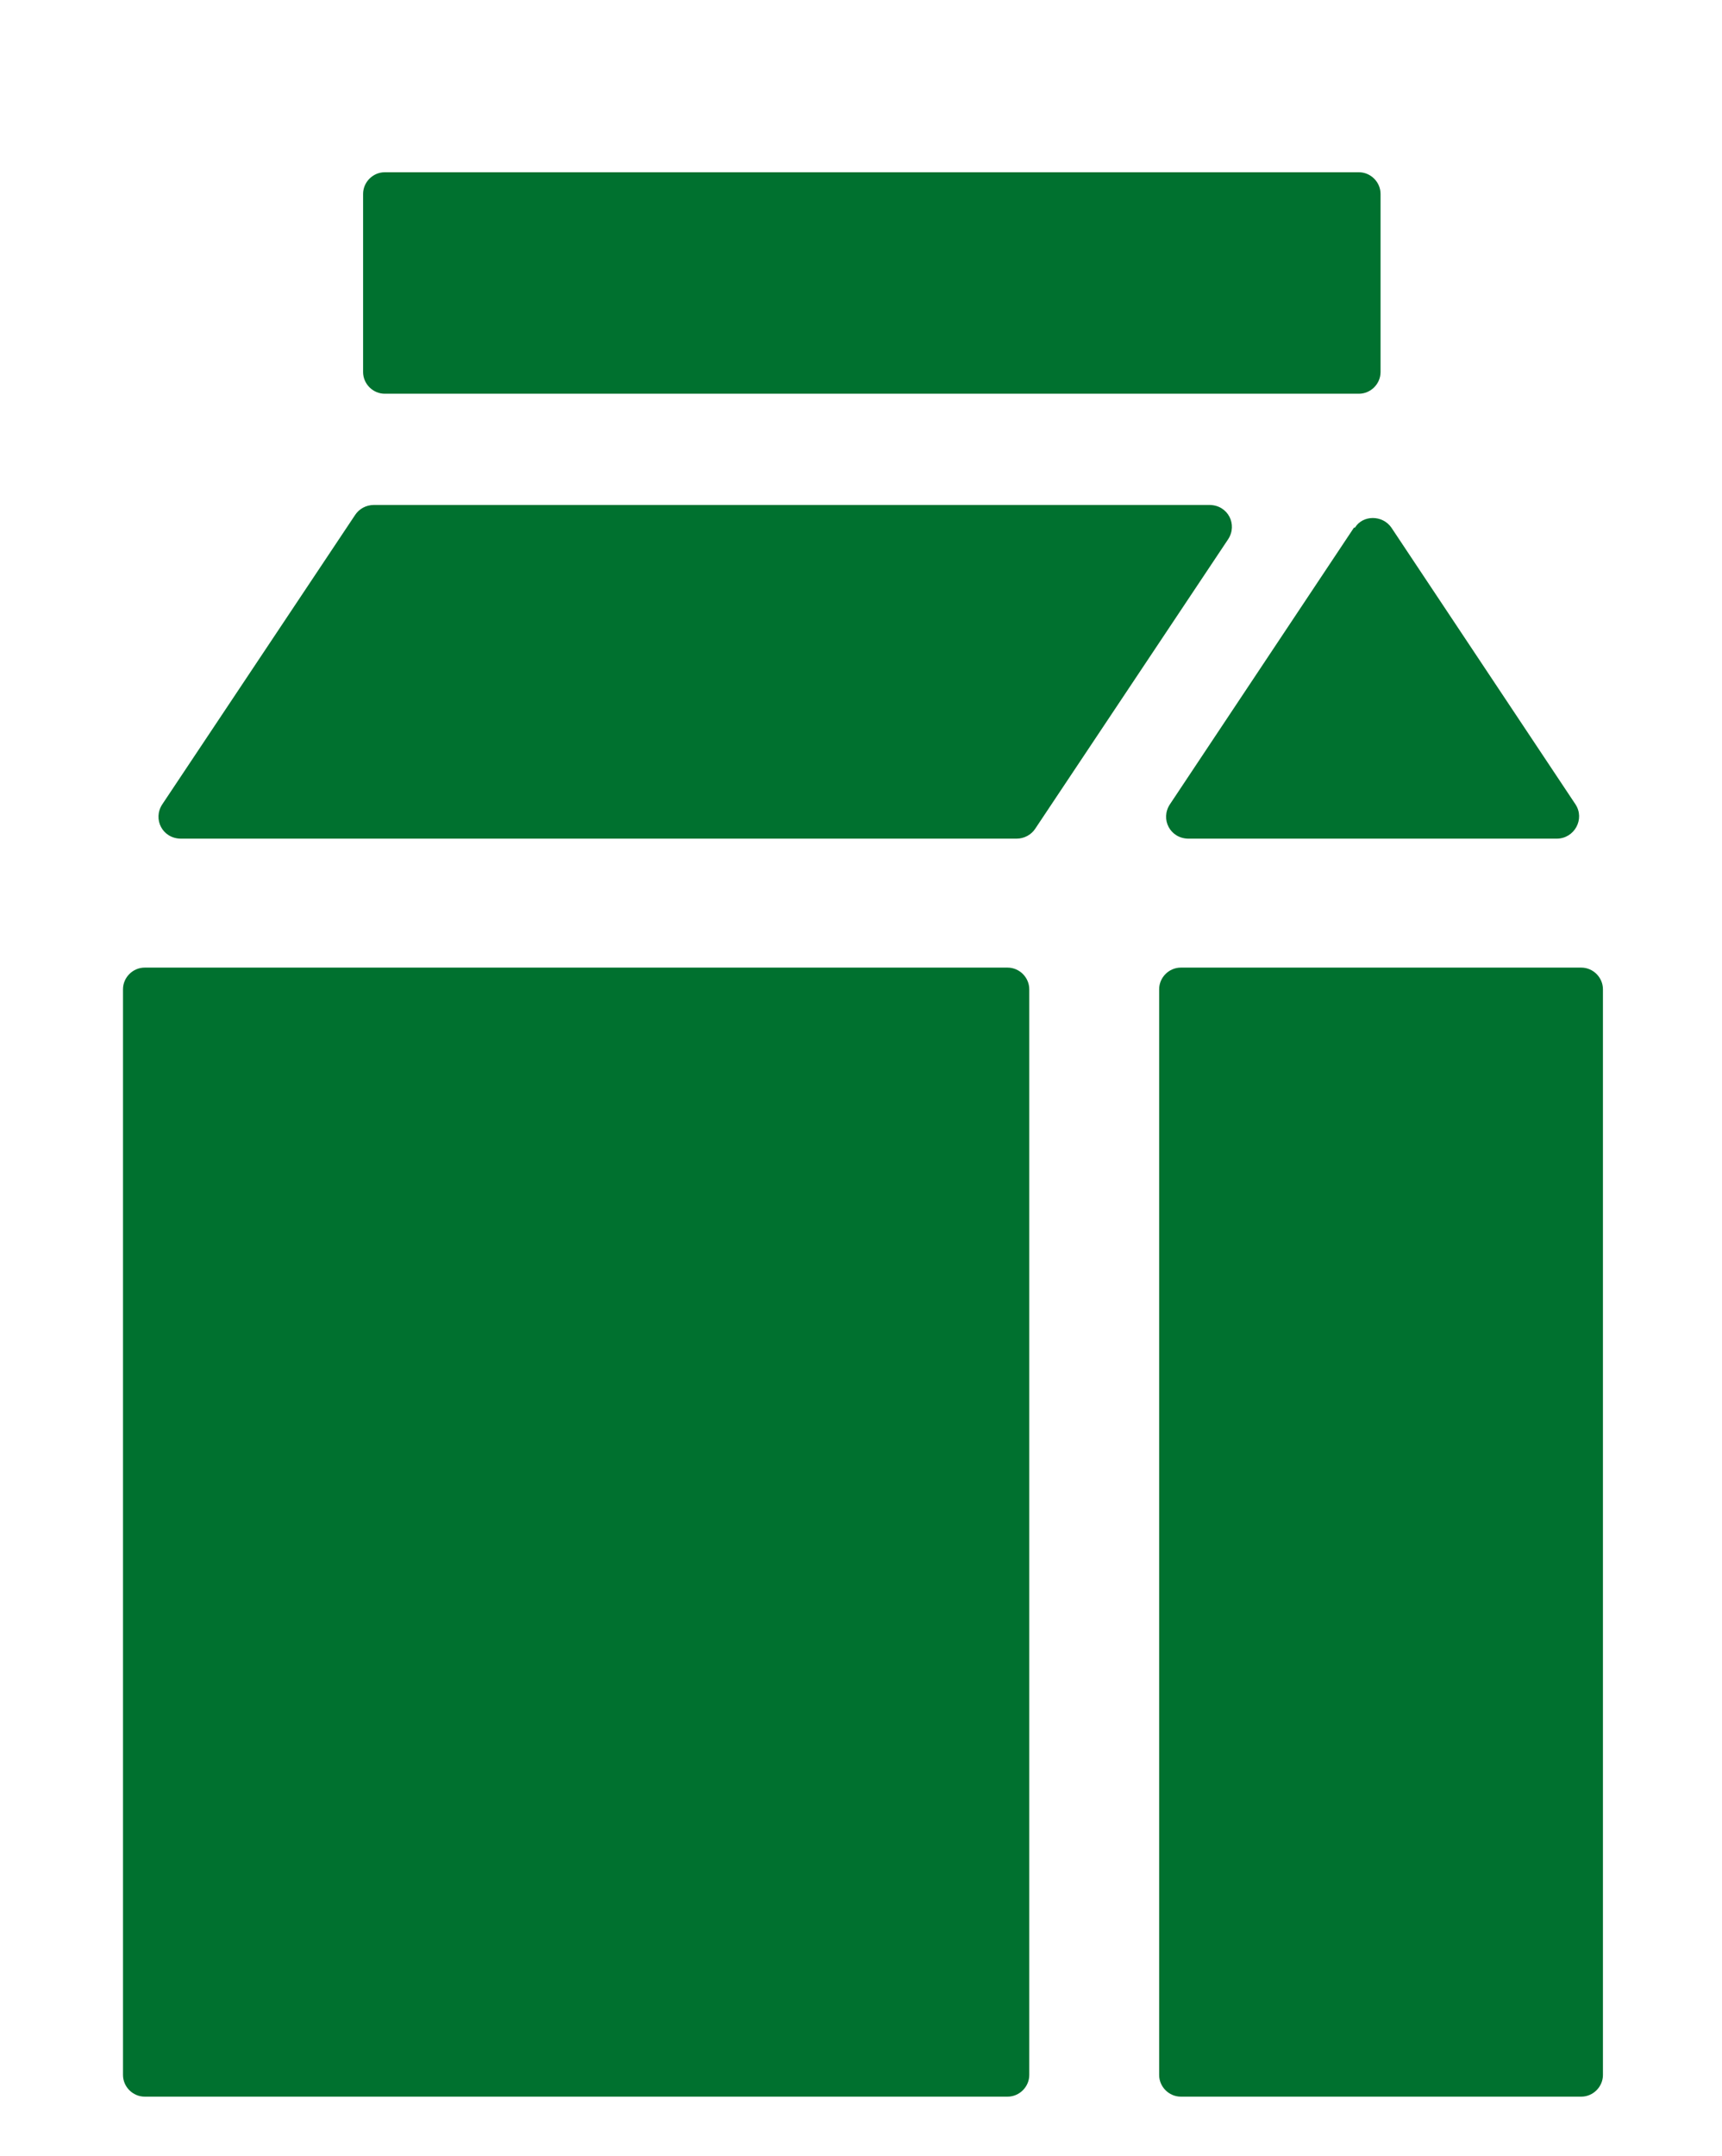 <?xml version="1.0" encoding="utf-8"?>
<!-- Generator: Adobe Illustrator 24.0.1, SVG Export Plug-In . SVG Version: 6.00 Build 0)  -->
<svg version="1.1" id="Capa_1" xmlns="http://www.w3.org/2000/svg" xmlns:xlink="http://www.w3.org/1999/xlink" x="0px" y="0px"
	 viewBox="0 0 175 219" style="enable-background:new 0 0 175 219;" xml:space="preserve">
<style type="text/css">
	.st0{fill:#00712F;}
</style>
<path class="st0" d="M39.1,17.5h99c1.2,0,2.2,1,2.2,2.2v18.1c0,1.2-1,2.2-2.2,2.2h-99c-1.2,0-2.2-1-2.2-2.2V19.7
	C36.9,18.5,37.9,17.5,39.1,17.5z M105.2,84.2l19.6-29.4c1-1.5,0-3.5-1.9-3.5H38c-0.8,0-1.5,0.4-1.9,1L16.5,81.7
	c-1,1.5,0,3.5,1.9,3.5h84.9C104.1,85.2,104.8,84.8,105.2,84.2L105.2,84.2z M137.6,53.6l-18.7,28.1c-1,1.5,0,3.5,1.9,3.5h37.4
	c1.8,0,2.9-2,1.9-3.5l-18.7-28.1c-0.9-1.3-2.9-1.3-3.7,0H137.6z M14.7,98.3h87.7c1.2,0,2.2,1,2.2,2.2v110.3c0,1.2-1,2.2-2.2,2.2
	H14.7c-1.2,0-2.2-1-2.2-2.2V100.5C12.5,99.3,13.5,98.3,14.7,98.3L14.7,98.3z M120,98.3h40.7c1.2,0,2.2,1,2.2,2.2v110.3
	c0,1.2-1,2.2-2.2,2.2H120c-1.2,0-2.2-1-2.2-2.2V100.5C117.8,99.3,118.8,98.3,120,98.3L120,98.3z"/>
</svg>
